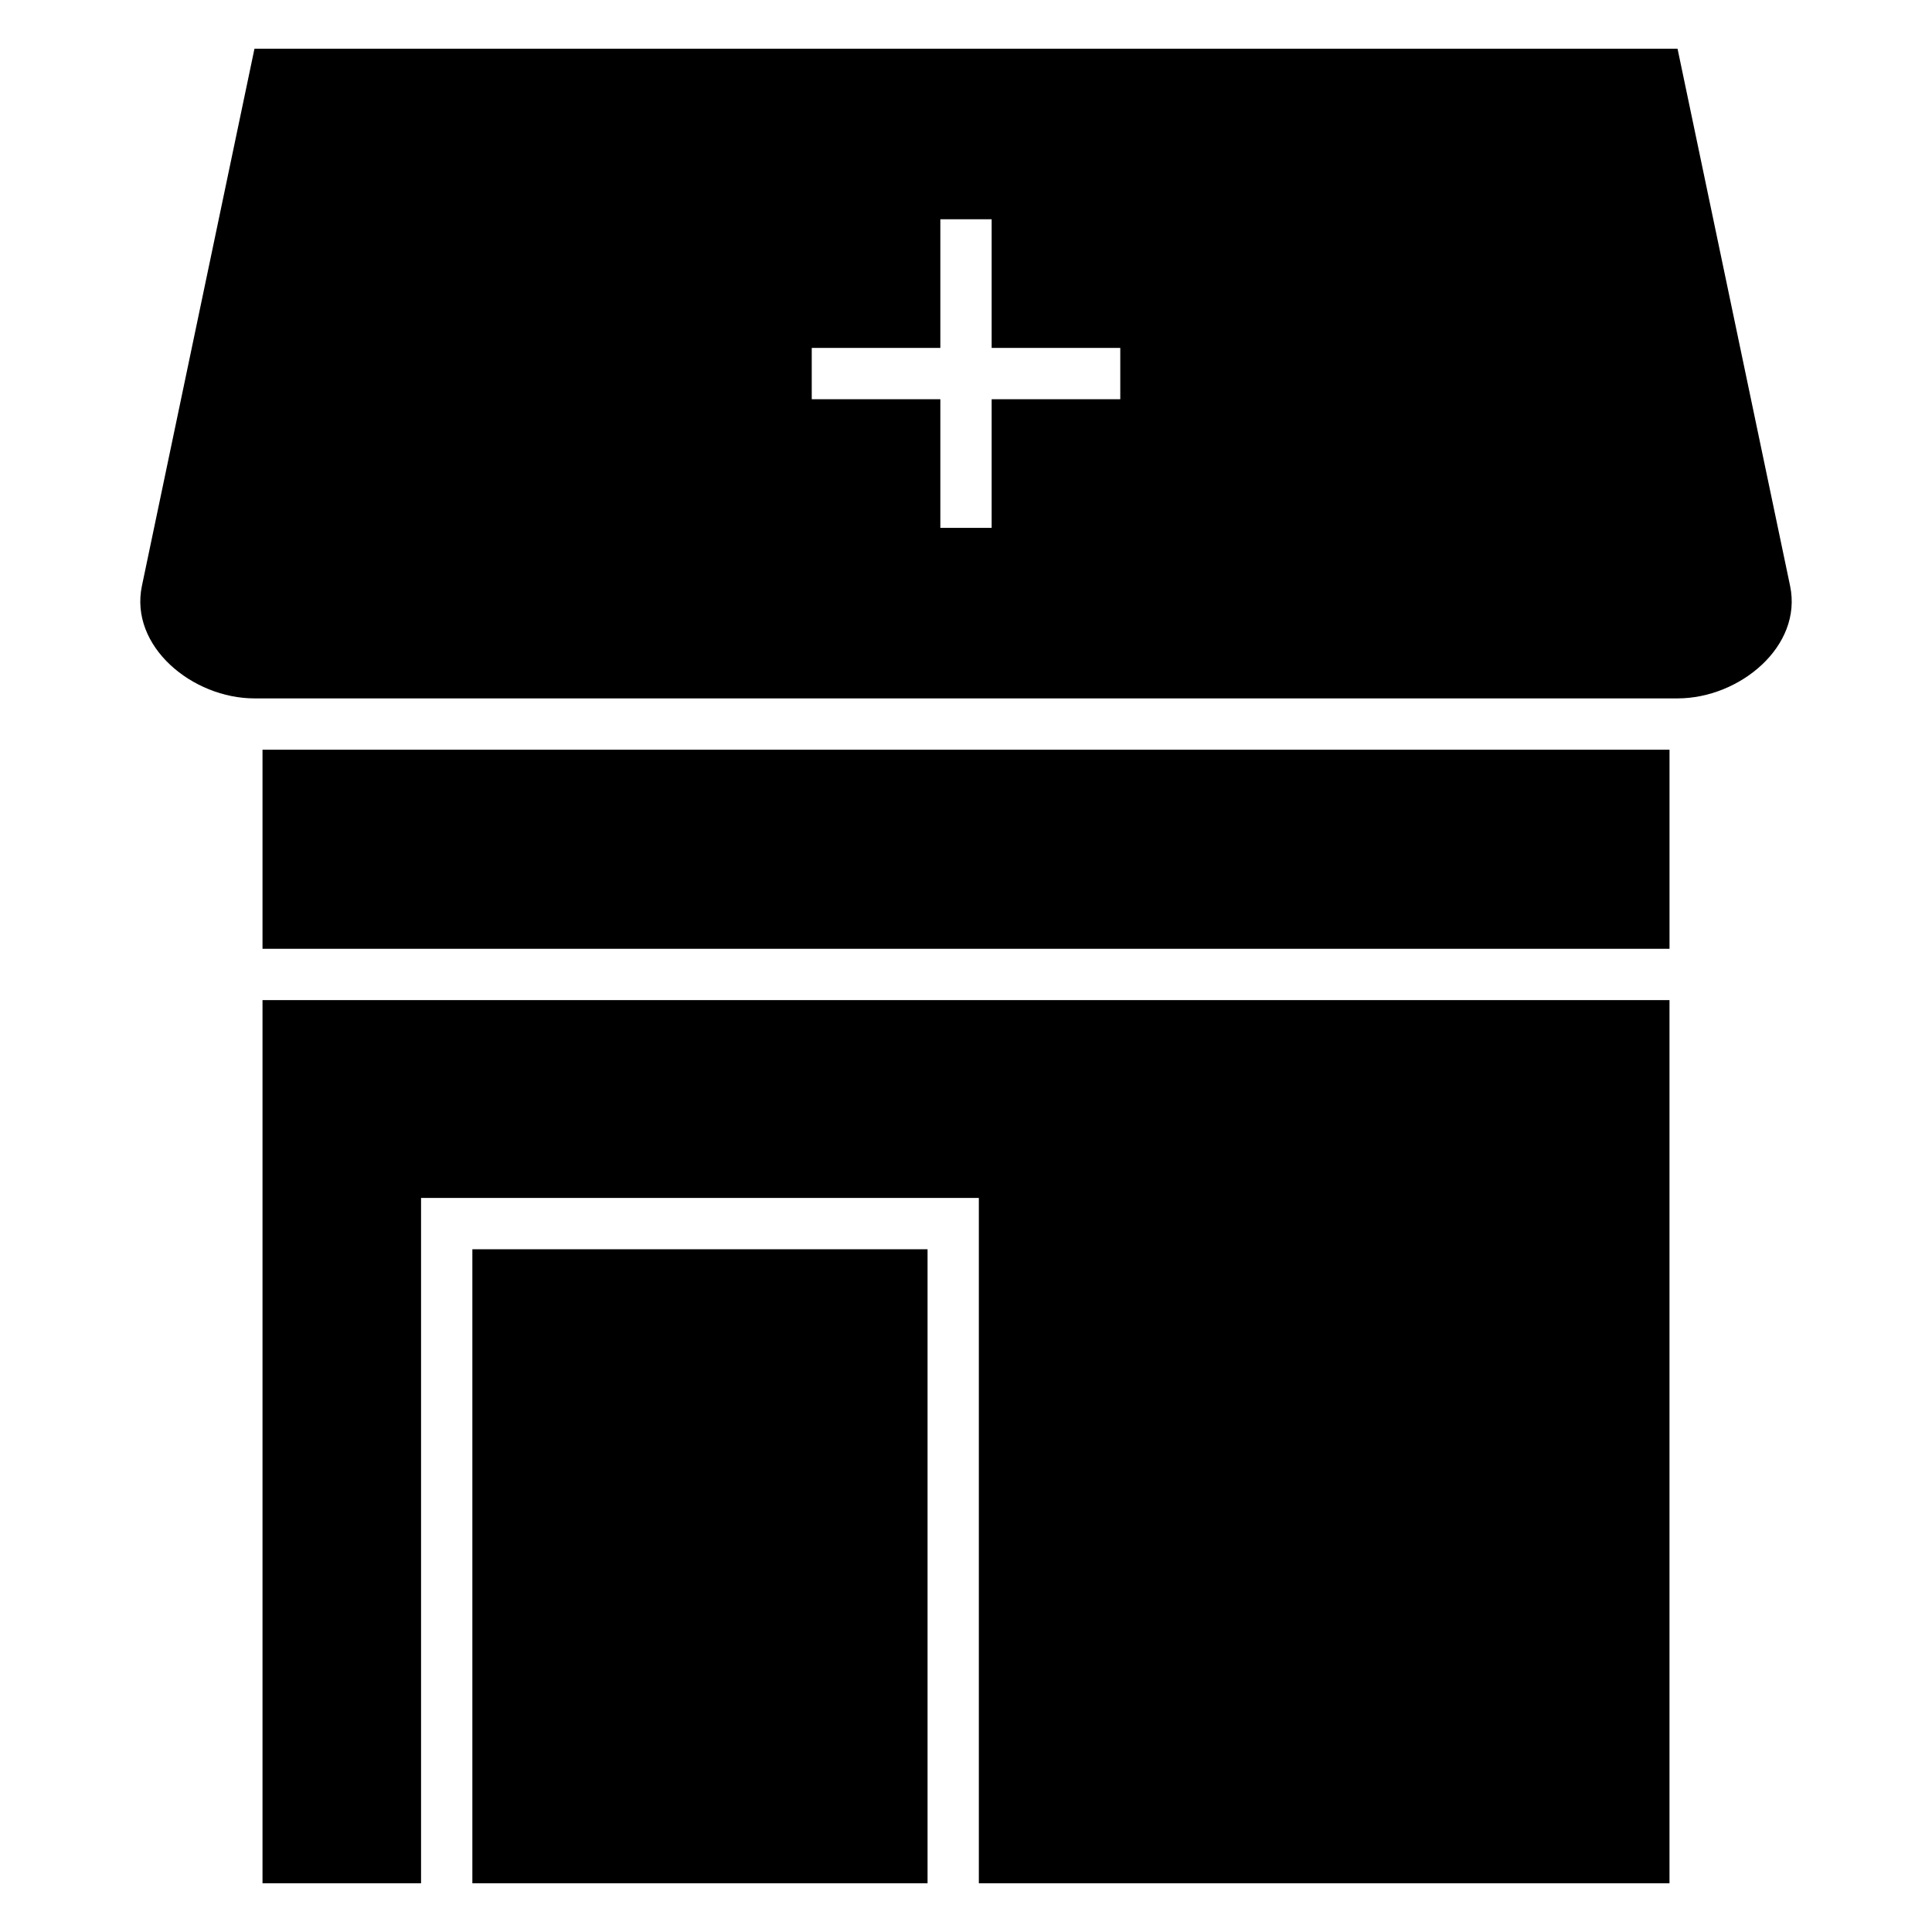 <?xml version="1.0" encoding="UTF-8"?>
<!-- Uploaded to: ICON Repo, www.svgrepo.com, Generator: ICON Repo Mixer Tools -->
<svg fill="#000000" width="800px" height="800px" version="1.1" viewBox="144 144 512 512" xmlns="http://www.w3.org/2000/svg">
 <path d="m618.39 299.25c3.367 16.059-13.418 29.832-29.824 29.832h-377.13c-16.406 0-33.191-13.77-29.824-29.832l29.824-142.34h377.13zm-349.21 343.84h120.63v-168.02h-120.63zm-55.613-300.41v52.762h372.87v-52.762zm0 66.355v234.05h42.016v-181.61h147.82v181.61h183.03v-234.05h-372.87zm193.23-206.92v34.086h34.086v13.598h-34.086v34.086h-13.598v-34.086h-34.078v-13.598h34.078v-34.086z" fill-rule="evenodd"/>
</svg>